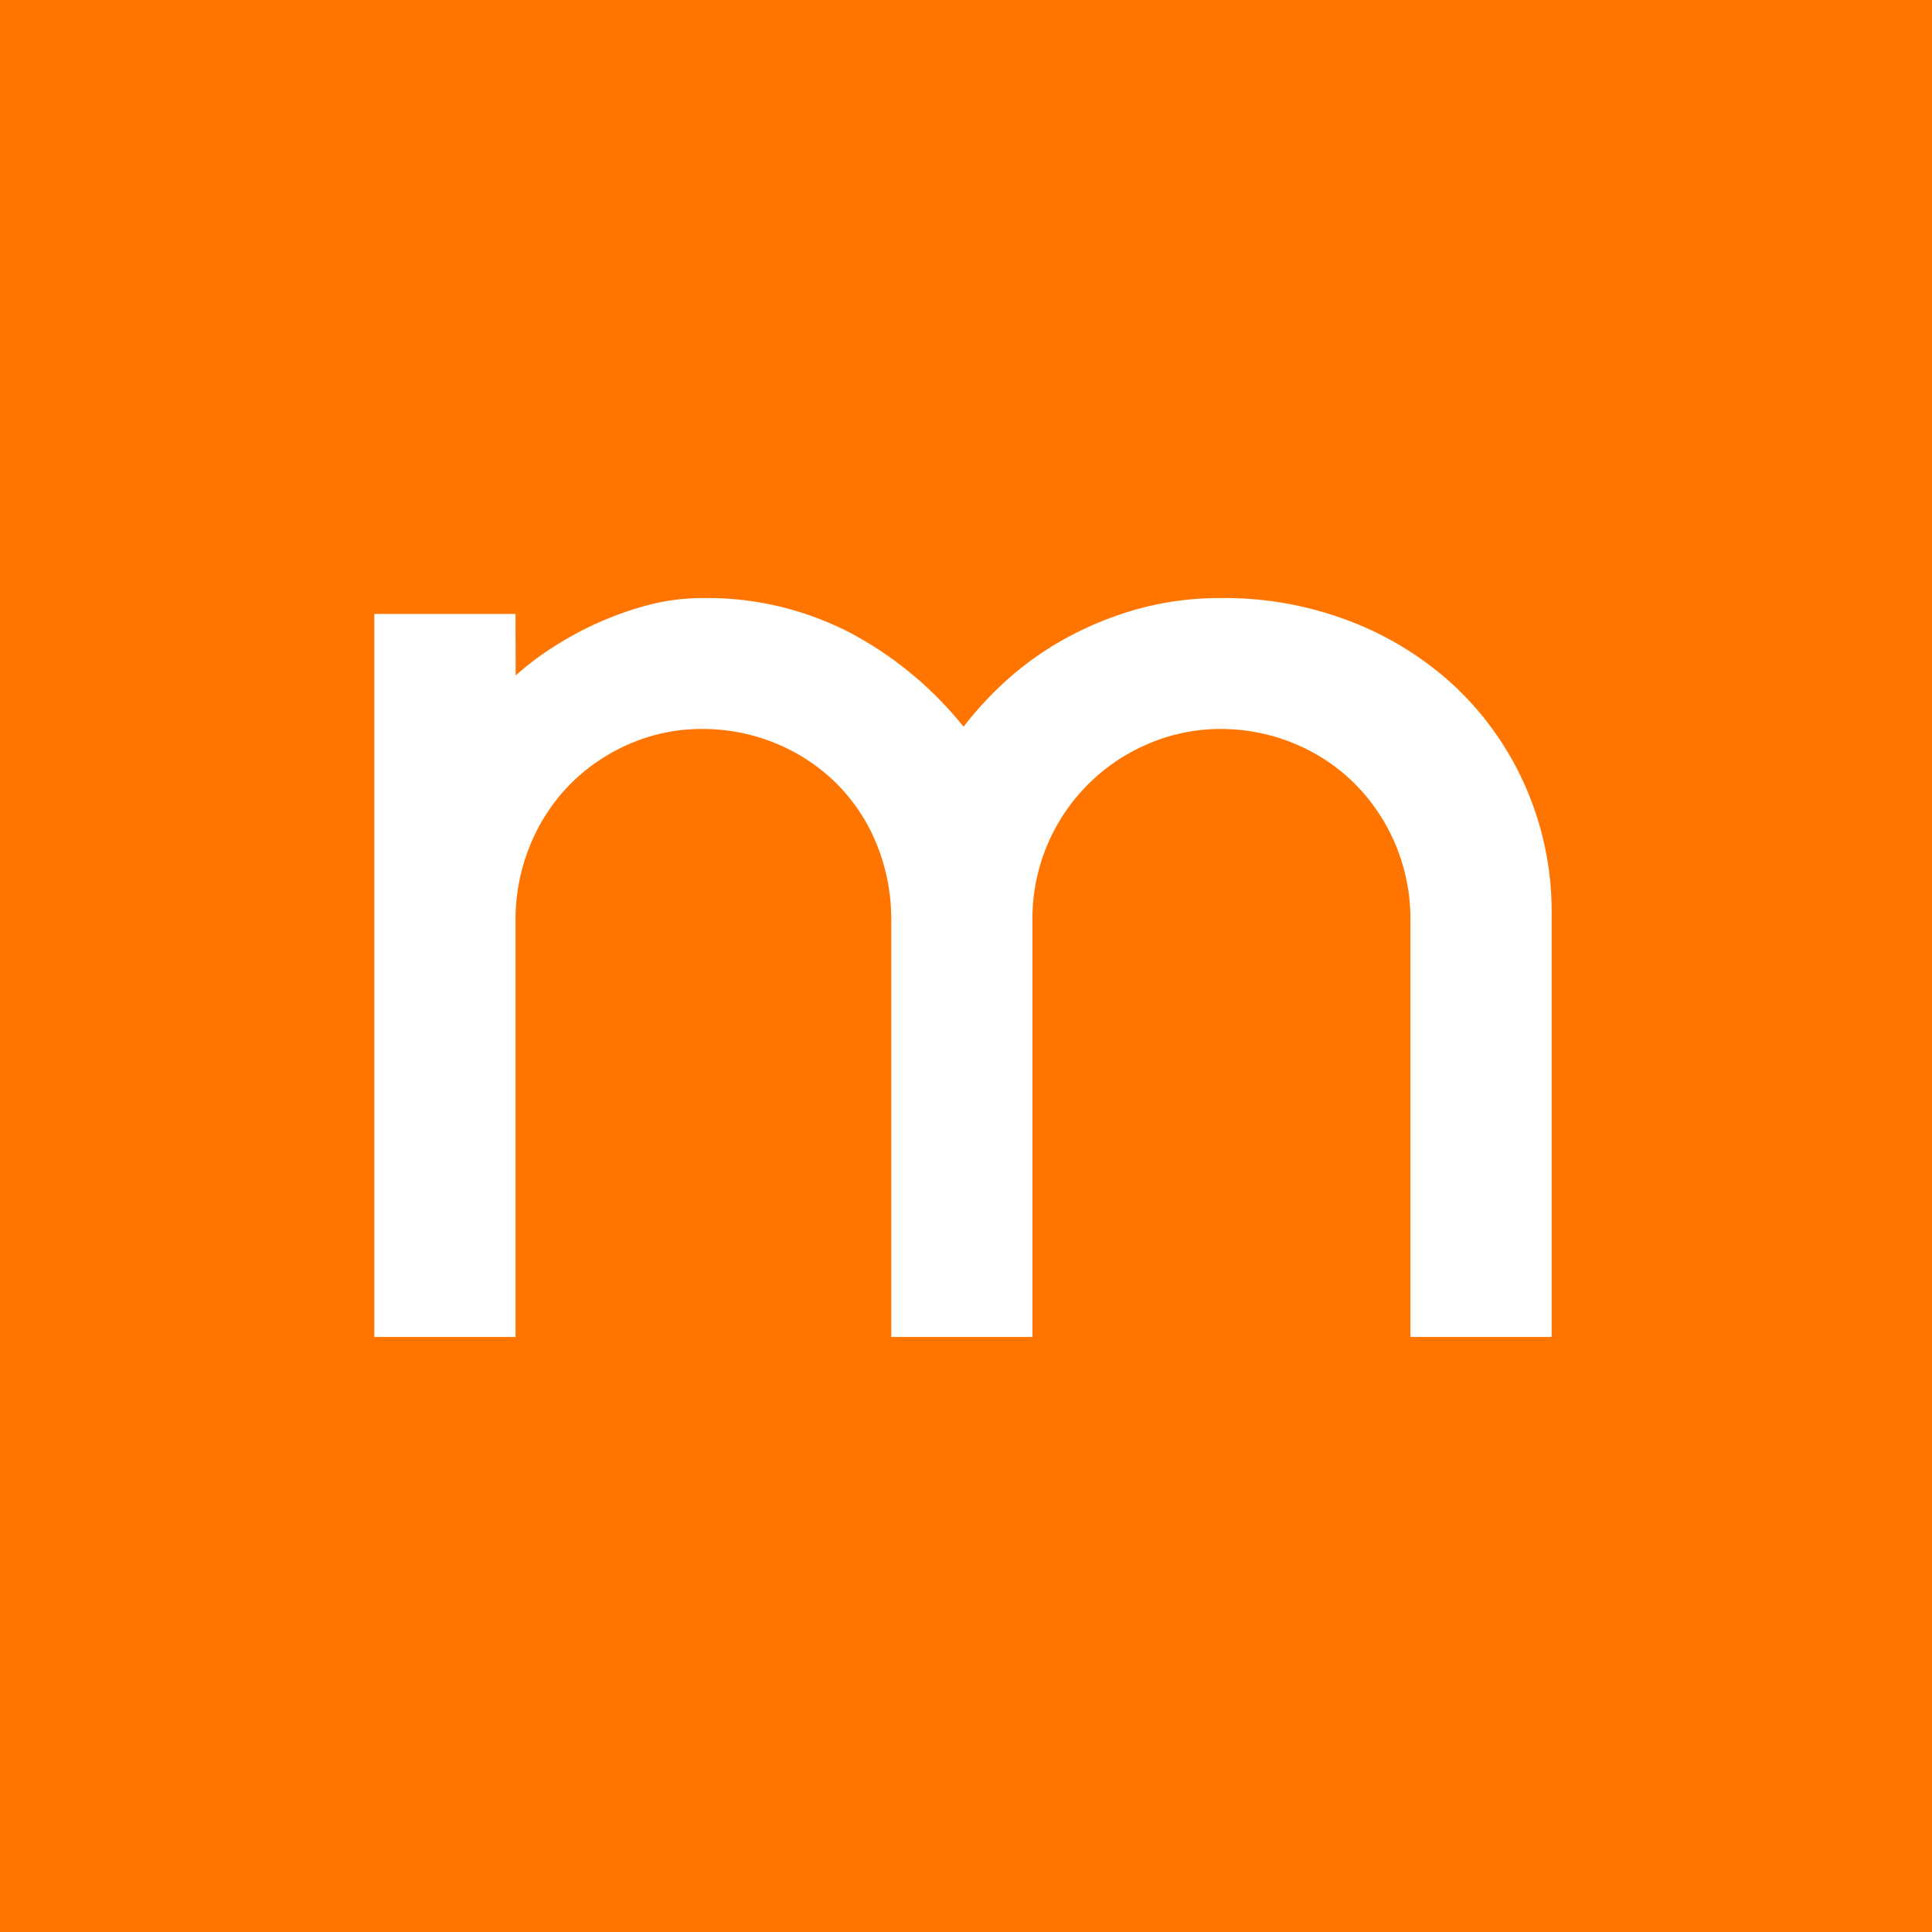 <svg xmlns="http://www.w3.org/2000/svg" width="300" height="300" viewBox="0 0 300 300">
  <defs>
    <style>
      .cls-1 {
        fill: #ff7500;
      }

      .cls-2 {
        fill: #fff;
        fill-rule: evenodd;
      }
    </style>
  </defs>
  <rect id="square_1" data-name="square 1" class="cls-1" width="300" height="300"/>
  <path id="m" class="cls-2" d="M236.865,122.124a47.634,47.634,0,0,0-10.973-15.558A50.124,50.124,0,0,0,209.7,96.488a54.332,54.332,0,0,0-19.909-3.624,47.98,47.98,0,0,0-13.362,1.768,52.737,52.737,0,0,0-11.15,4.6,48.679,48.679,0,0,0-8.936,6.365,54.42,54.42,0,0,0-6.724,7.248,56.529,56.529,0,0,0-17.608-14.586,48.194,48.194,0,0,0-22.918-5.392,33.1,33.1,0,0,0-8.672,1.149A50.508,50.508,0,0,0,92.37,96.93a52.474,52.474,0,0,0-6.989,3.89,44.051,44.051,0,0,0-5.31,4.066l-0.022-9.547H58.126V207.607H80.049V143.075a30.428,30.428,0,0,1,2.387-12.111,29.067,29.067,0,0,1,6.365-9.458,29.507,29.507,0,0,1,9.194-6.1,28.046,28.046,0,0,1,11.05-2.21,29.7,29.7,0,0,1,11.139,2.122,29.038,29.038,0,0,1,9.37,6.011,28.387,28.387,0,0,1,6.453,9.459,30.876,30.876,0,0,1,2.387,12.287v64.532h21.923V143.075a29.471,29.471,0,0,1,18.211-27.669,28.253,28.253,0,0,1,10.961-2.21,29.7,29.7,0,0,1,11.139,2.122,29.038,29.038,0,0,1,9.37,6.011,29.533,29.533,0,0,1,6.542,9.459,29.935,29.935,0,0,1,2.475,12.287v64.532h21.923V142.014A48.2,48.2,0,0,0,236.865,122.124Z"/>
</svg>
